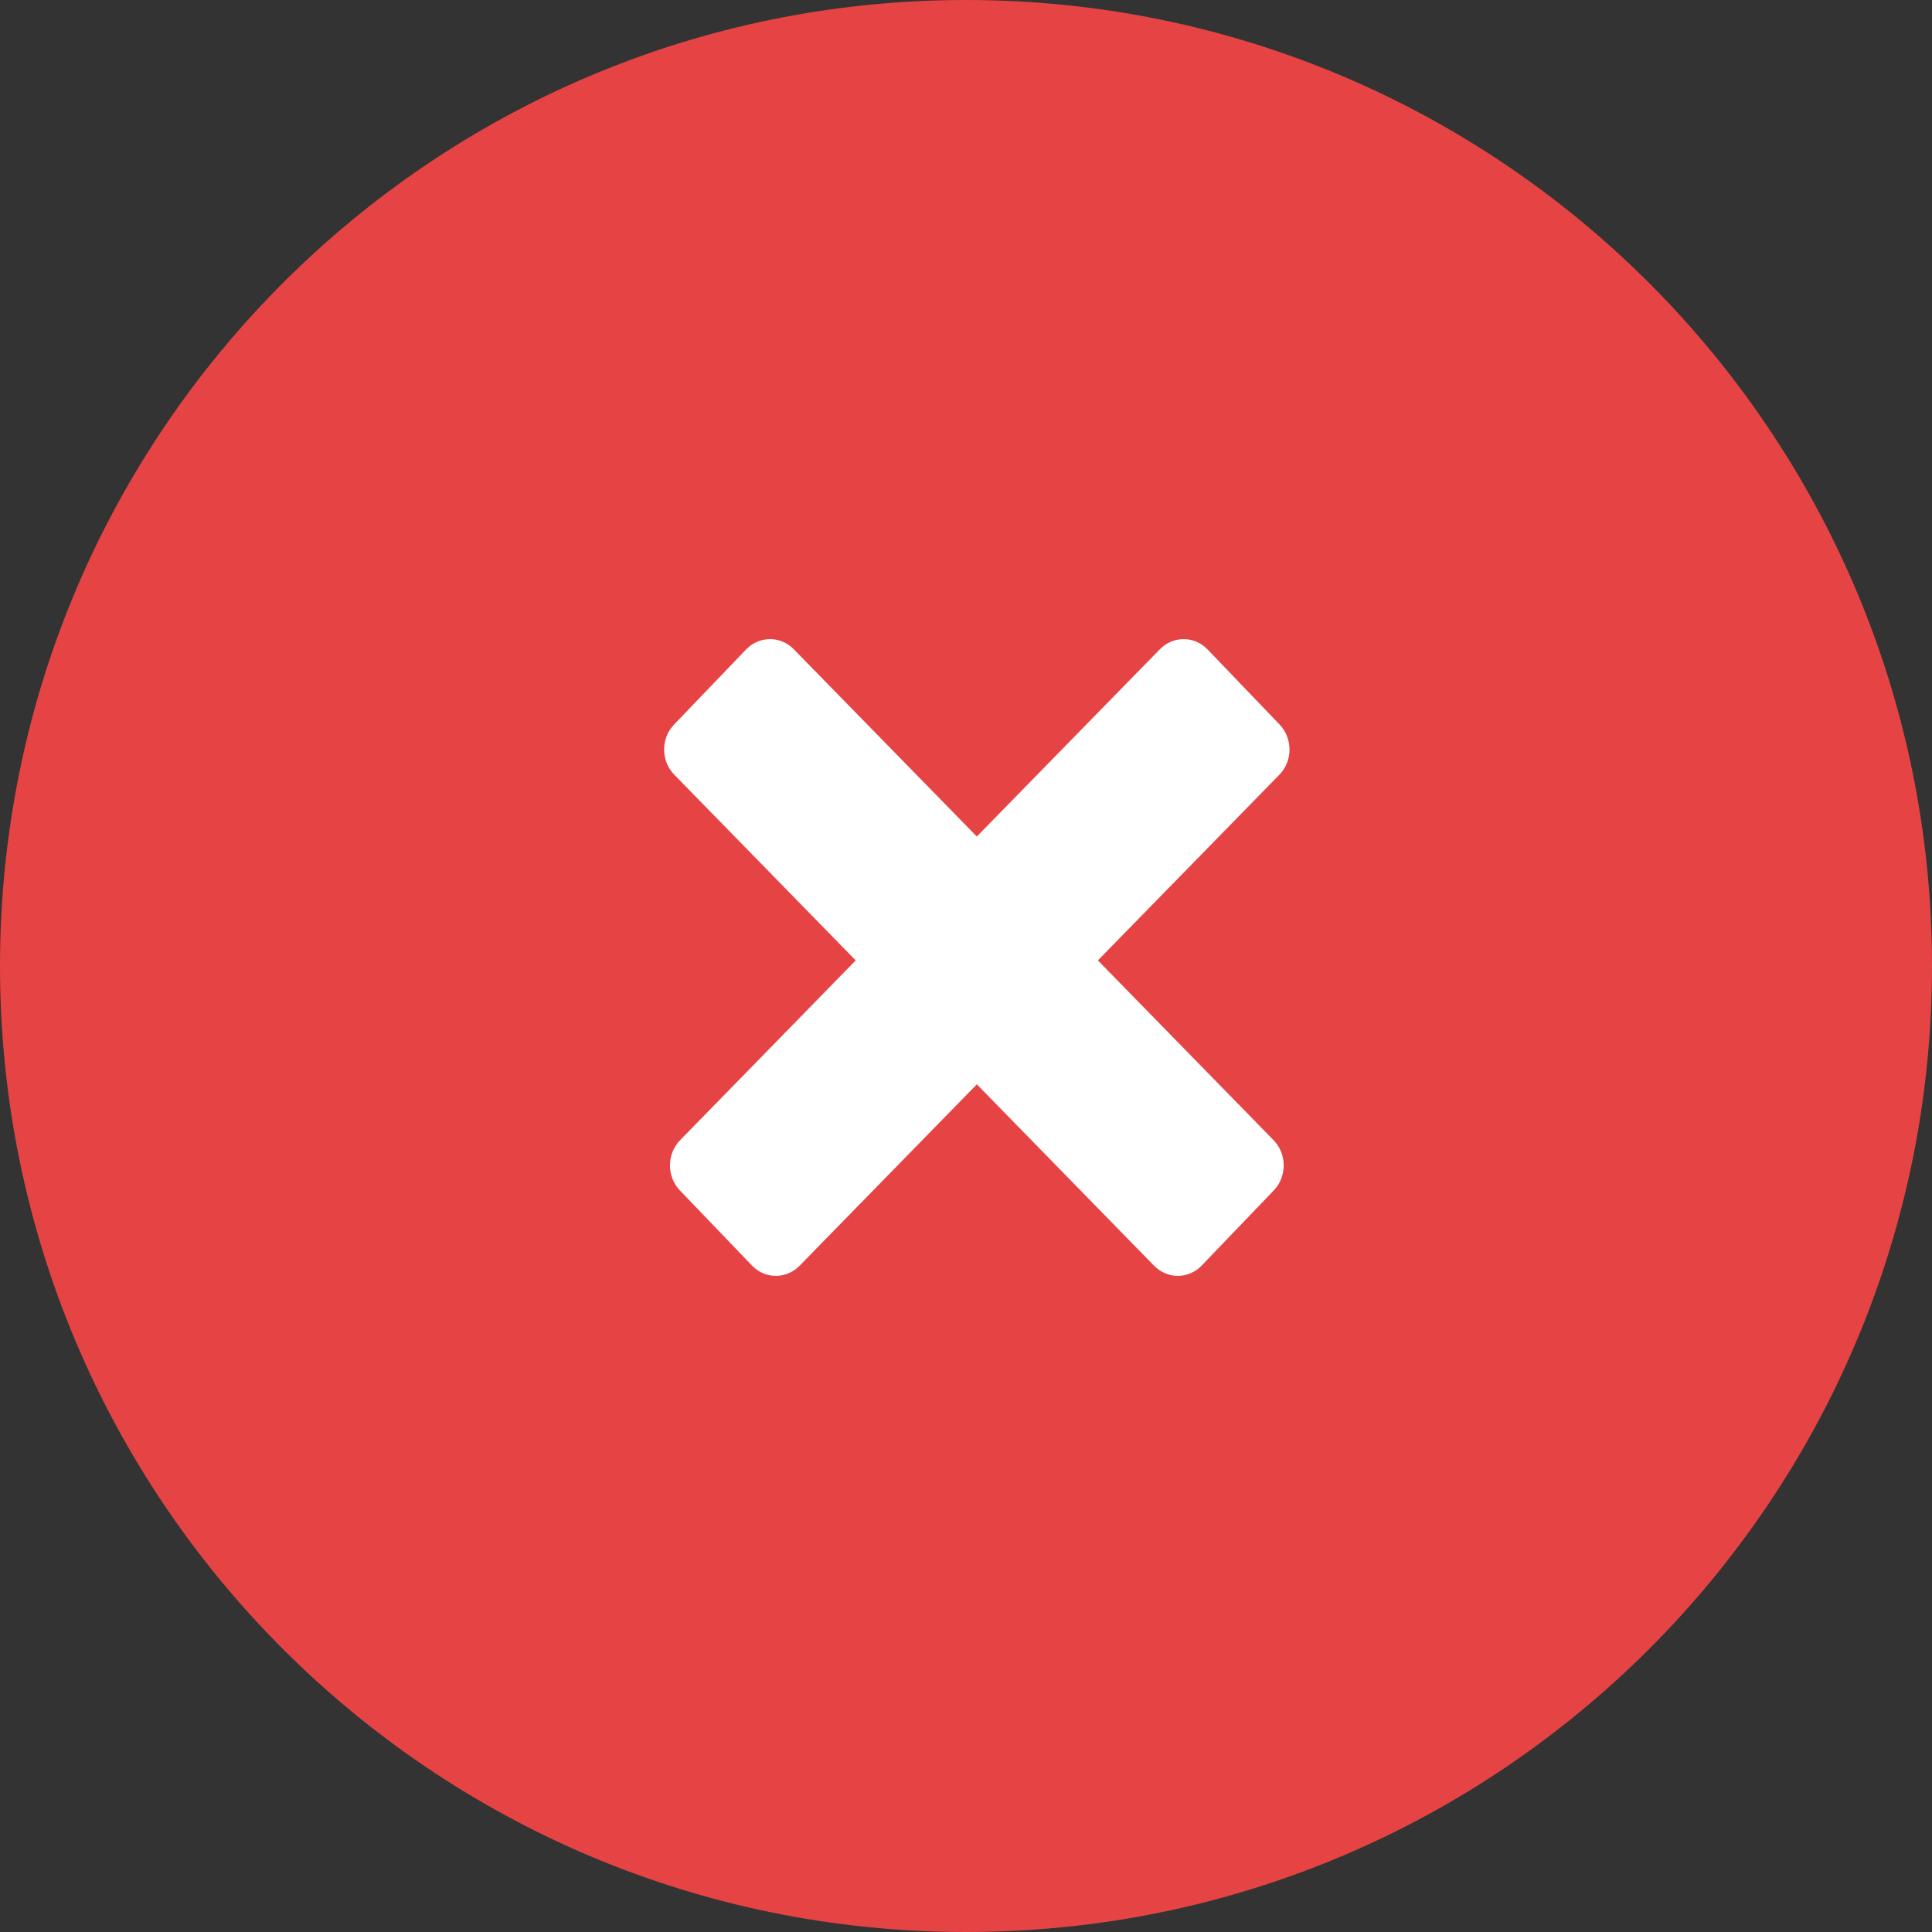 <svg xmlns="http://www.w3.org/2000/svg" width="50" height="50" viewBox="0 0 50 50">
    <rect x="0" y="0" width="50" height="50" fill="#333333" stroke="none"/>
    <g fill="none" fill-rule="evenodd">
        <g>
            <g>
                <path fill="#E64444" d="M50 25c0 13.807-11.193 25-25 25S0 38.807 0 25 11.193 0 25 0s25 11.193 25 25" transform="translate(-150 -434) translate(150 434)"/>
                <g fill="#FFF">
                    <path d="M14.065 1.184l1.862 1.941c.343.358.343.939 0 1.295l-4.702 4.81 4.552 4.658c.314.328.34.842.079 1.201l-.079.094-1.863 1.942c-.342.359-.898.359-1.241 0l-4.58-4.688-4.581 4.688c-.343.359-.9.359-1.241 0L.408 15.183c-.343-.358-.343-.937 0-1.295l4.55-4.658-4.7-4.81c-.315-.327-.341-.842-.08-1.2l.08-.095L2.12 1.184c.343-.358.899-.358 1.241 0l4.731 4.84 4.732-4.84c.342-.358.898-.358 1.241 0z" transform="translate(-150 -434) translate(150 434) translate(17.188 15.625)"/>
                </g>
            </g>
        </g>
    </g>
</svg>
